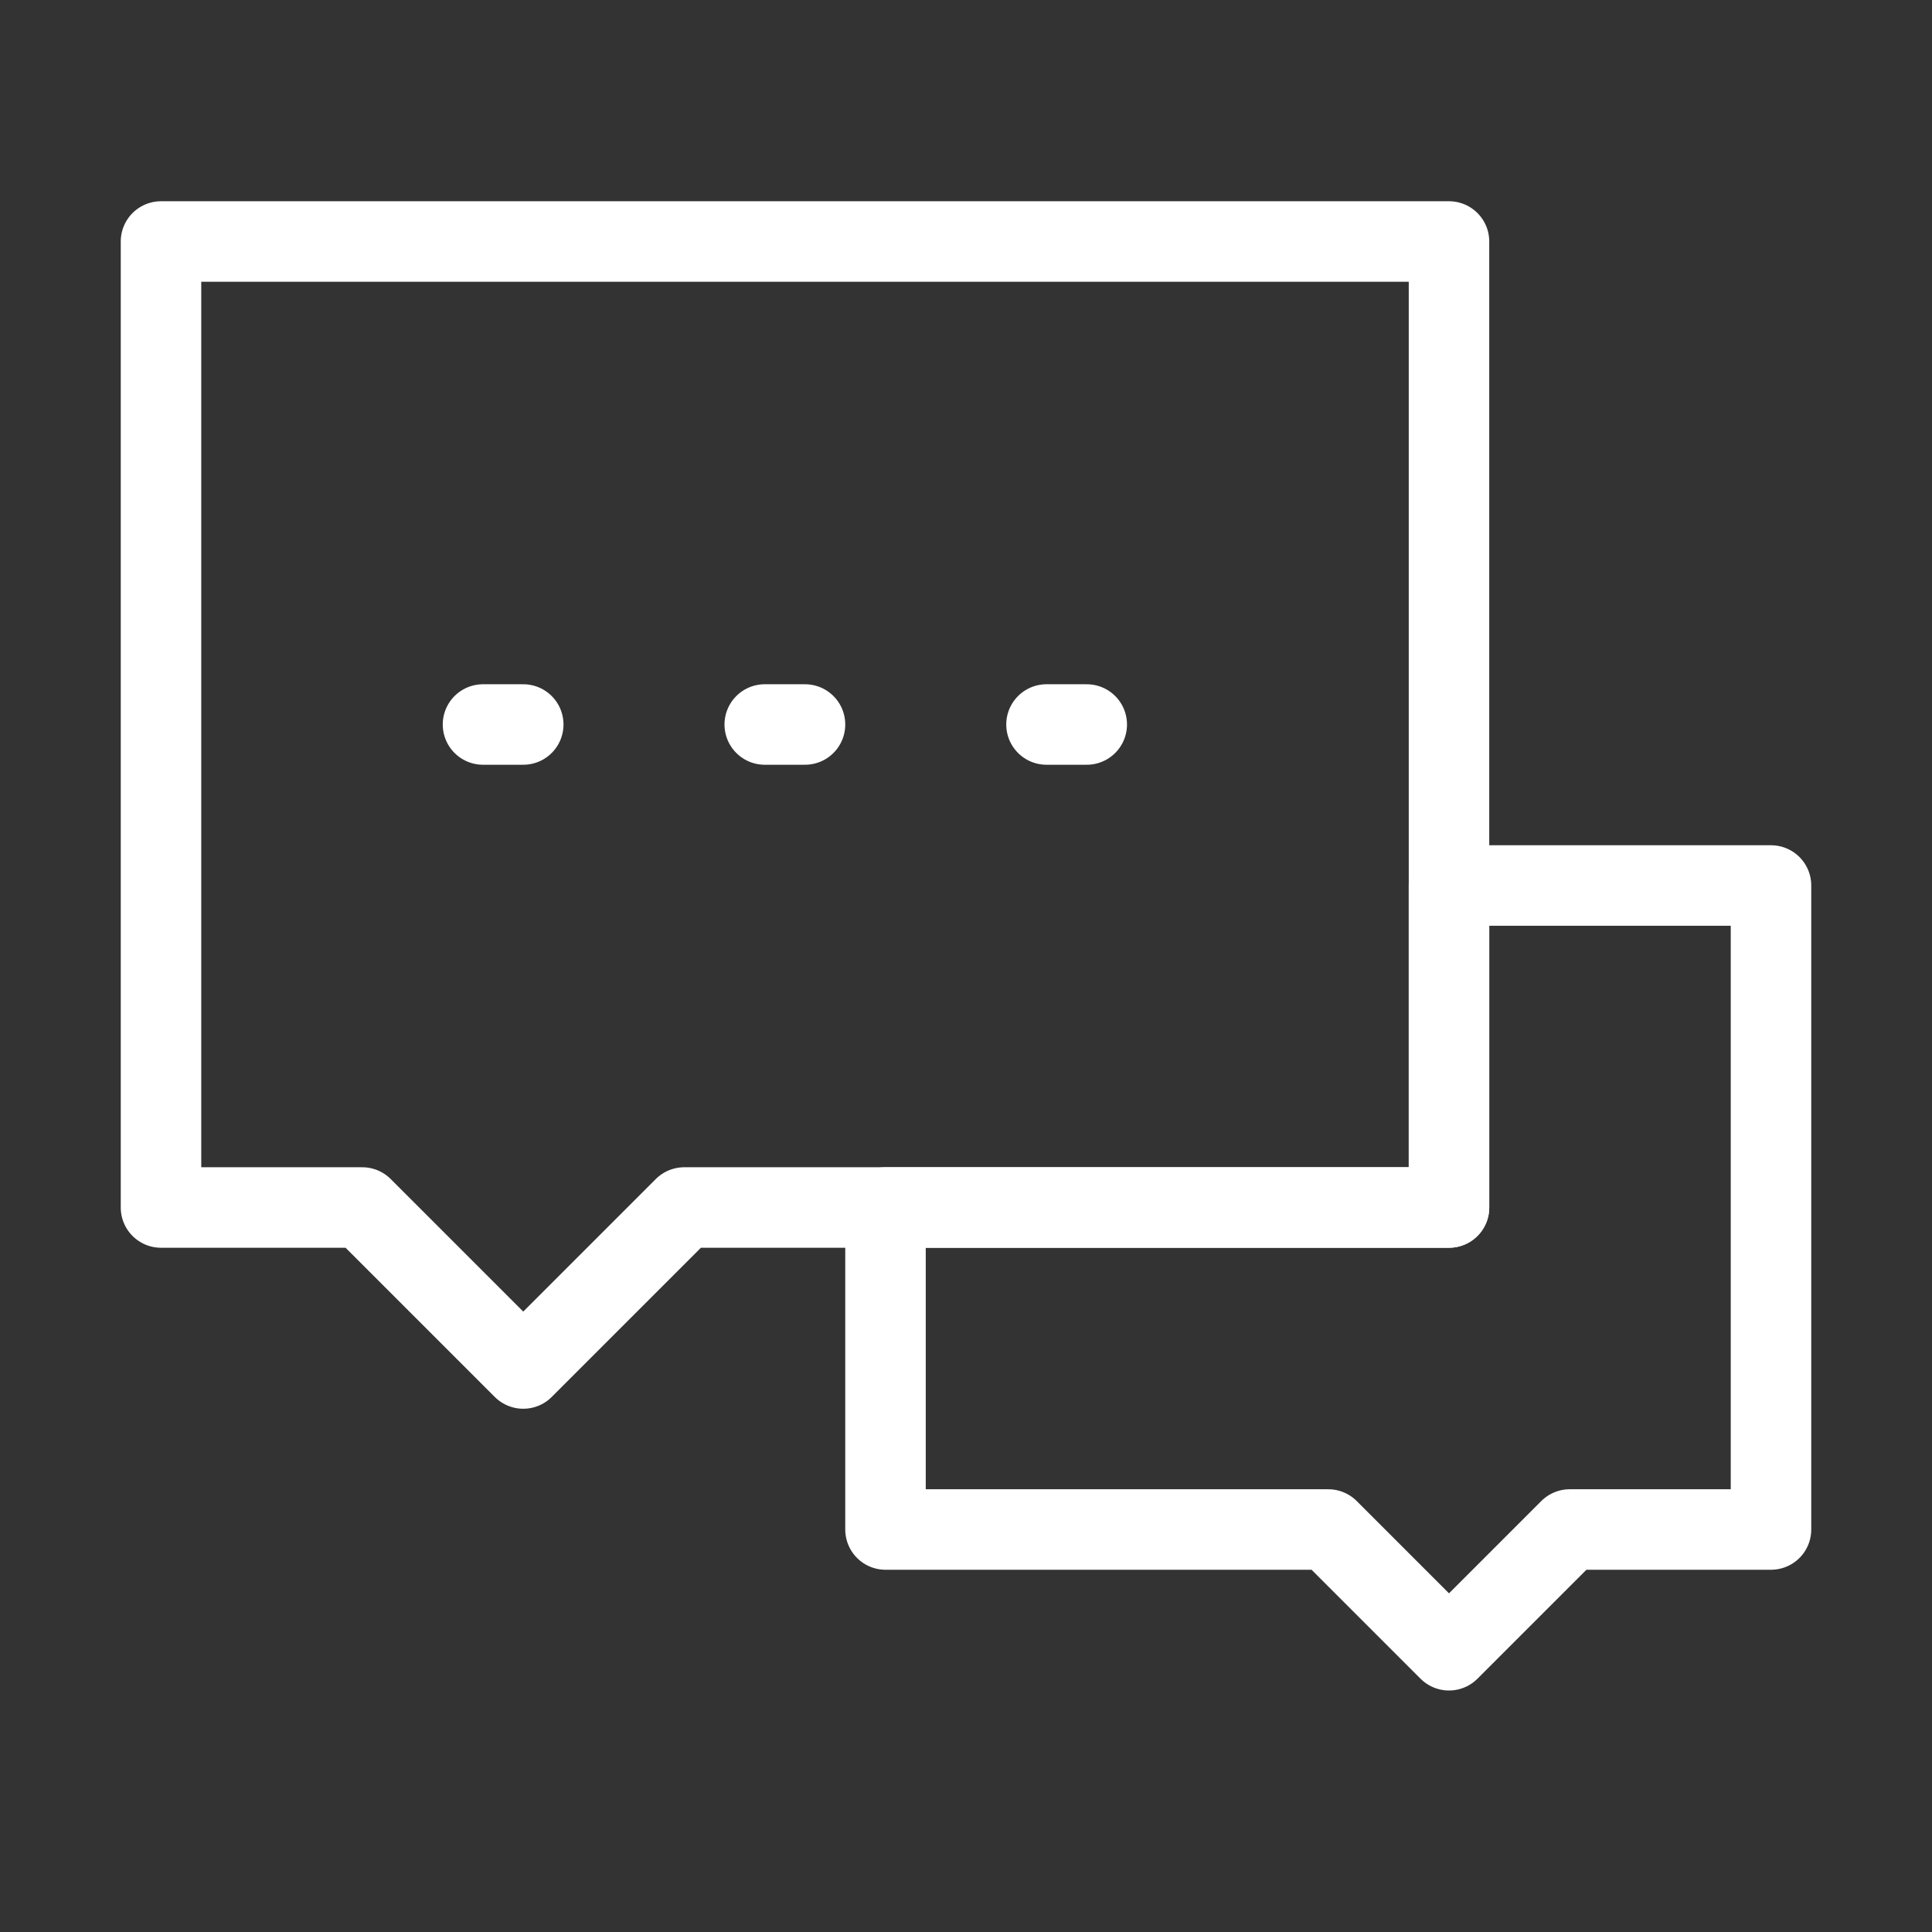 <svg width="48" height="48" viewBox="0 0 48 48" fill="none" xmlns="http://www.w3.org/2000/svg" xmlns:xlink="http://www.w3.org/1999/xlink">
	<rect x="0" y="0" width="48" height="48" fill="#333333" stroke="none"/>
	<desc>
			Created with Pixso.
	</desc>
	<defs>
		<clipPath id="clip167_1171">
			<rect id="沟通" width="48" height="48" fill="white" fill-opacity="0"/>
		</clipPath>
	</defs>
	<g clip-path="url(#clip167_1171)">
		<path id="path" d="M33 38L22 38L22 30L36 30L36 22L44 22L44 38L39 38L36 41L33 38Z" fill="#000000" fill-opacity="0" fill-rule="nonzero"/>
		<path id="path" d="M22 38L22 30L36 30L36 22L44 22L44 38L39 38L36 41L33 38L22 38Z" stroke="#ffffff" stroke-opacity="1" stroke-width="2" stroke-linejoin="round"/>
		<path id="path" d="M4 6L36 6L36 30L17 30L13 34L9 30L4 30L4 6Z" fill="#000000" fill-opacity="0" fill-rule="nonzero"/>
		<path id="path" d="M36 6L36 30L17 30L13 34L9 30L4 30L4 6L36 6Z" stroke="#ffffff" stroke-opacity="1" stroke-width="2" stroke-linejoin="round"/>
		<path id="path" d="M19.01 18.98L19 19C18.44 19 18 18.56 18 18C18 17.43 18.44 17 19 17L19.01 17.02L19.01 18.98ZM19.98 17.02L20 17C20.55 17 21 17.43 21 18C21 18.56 20.55 19 20 19L19.98 18.98L19.98 17.02Z" fill="#000000" fill-opacity="0" fill-rule="nonzero"/>
		<path id="path" d="M19 18L20 18" stroke="#ffffff" stroke-opacity="1" stroke-width="2" stroke-linecap="round"/>
		<path id="path" d="M26.01 18.98L26 19C25.44 19 25 18.56 25 18C25 17.43 25.44 17 26 17L26.01 17.02L26.01 18.98ZM26.98 17.02L27 17C27.55 17 28 17.43 28 18C28 18.56 27.55 19 27 19L26.98 18.98L26.98 17.02Z" fill="#000000" fill-opacity="0" fill-rule="nonzero"/>
		<path id="path" d="M26 18L27 18" stroke="#ffffff" stroke-opacity="1" stroke-width="2" stroke-linecap="round"/>
		<path id="path" d="M12.01 18.98L12 19C11.44 19 11 18.56 11 18C11 17.43 11.44 17 12 17L12.01 17.02L12.01 18.98ZM12.98 17.02L13 17C13.55 17 14 17.43 14 18C14 18.56 13.55 19 13 19L12.98 18.98L12.98 17.02Z" fill="#000000" fill-opacity="0" fill-rule="nonzero"/>
		<path id="path" d="M12 18L13 18" stroke="#ffffff" stroke-opacity="1" stroke-width="2" stroke-linecap="round"/>
	</g>
</svg>
